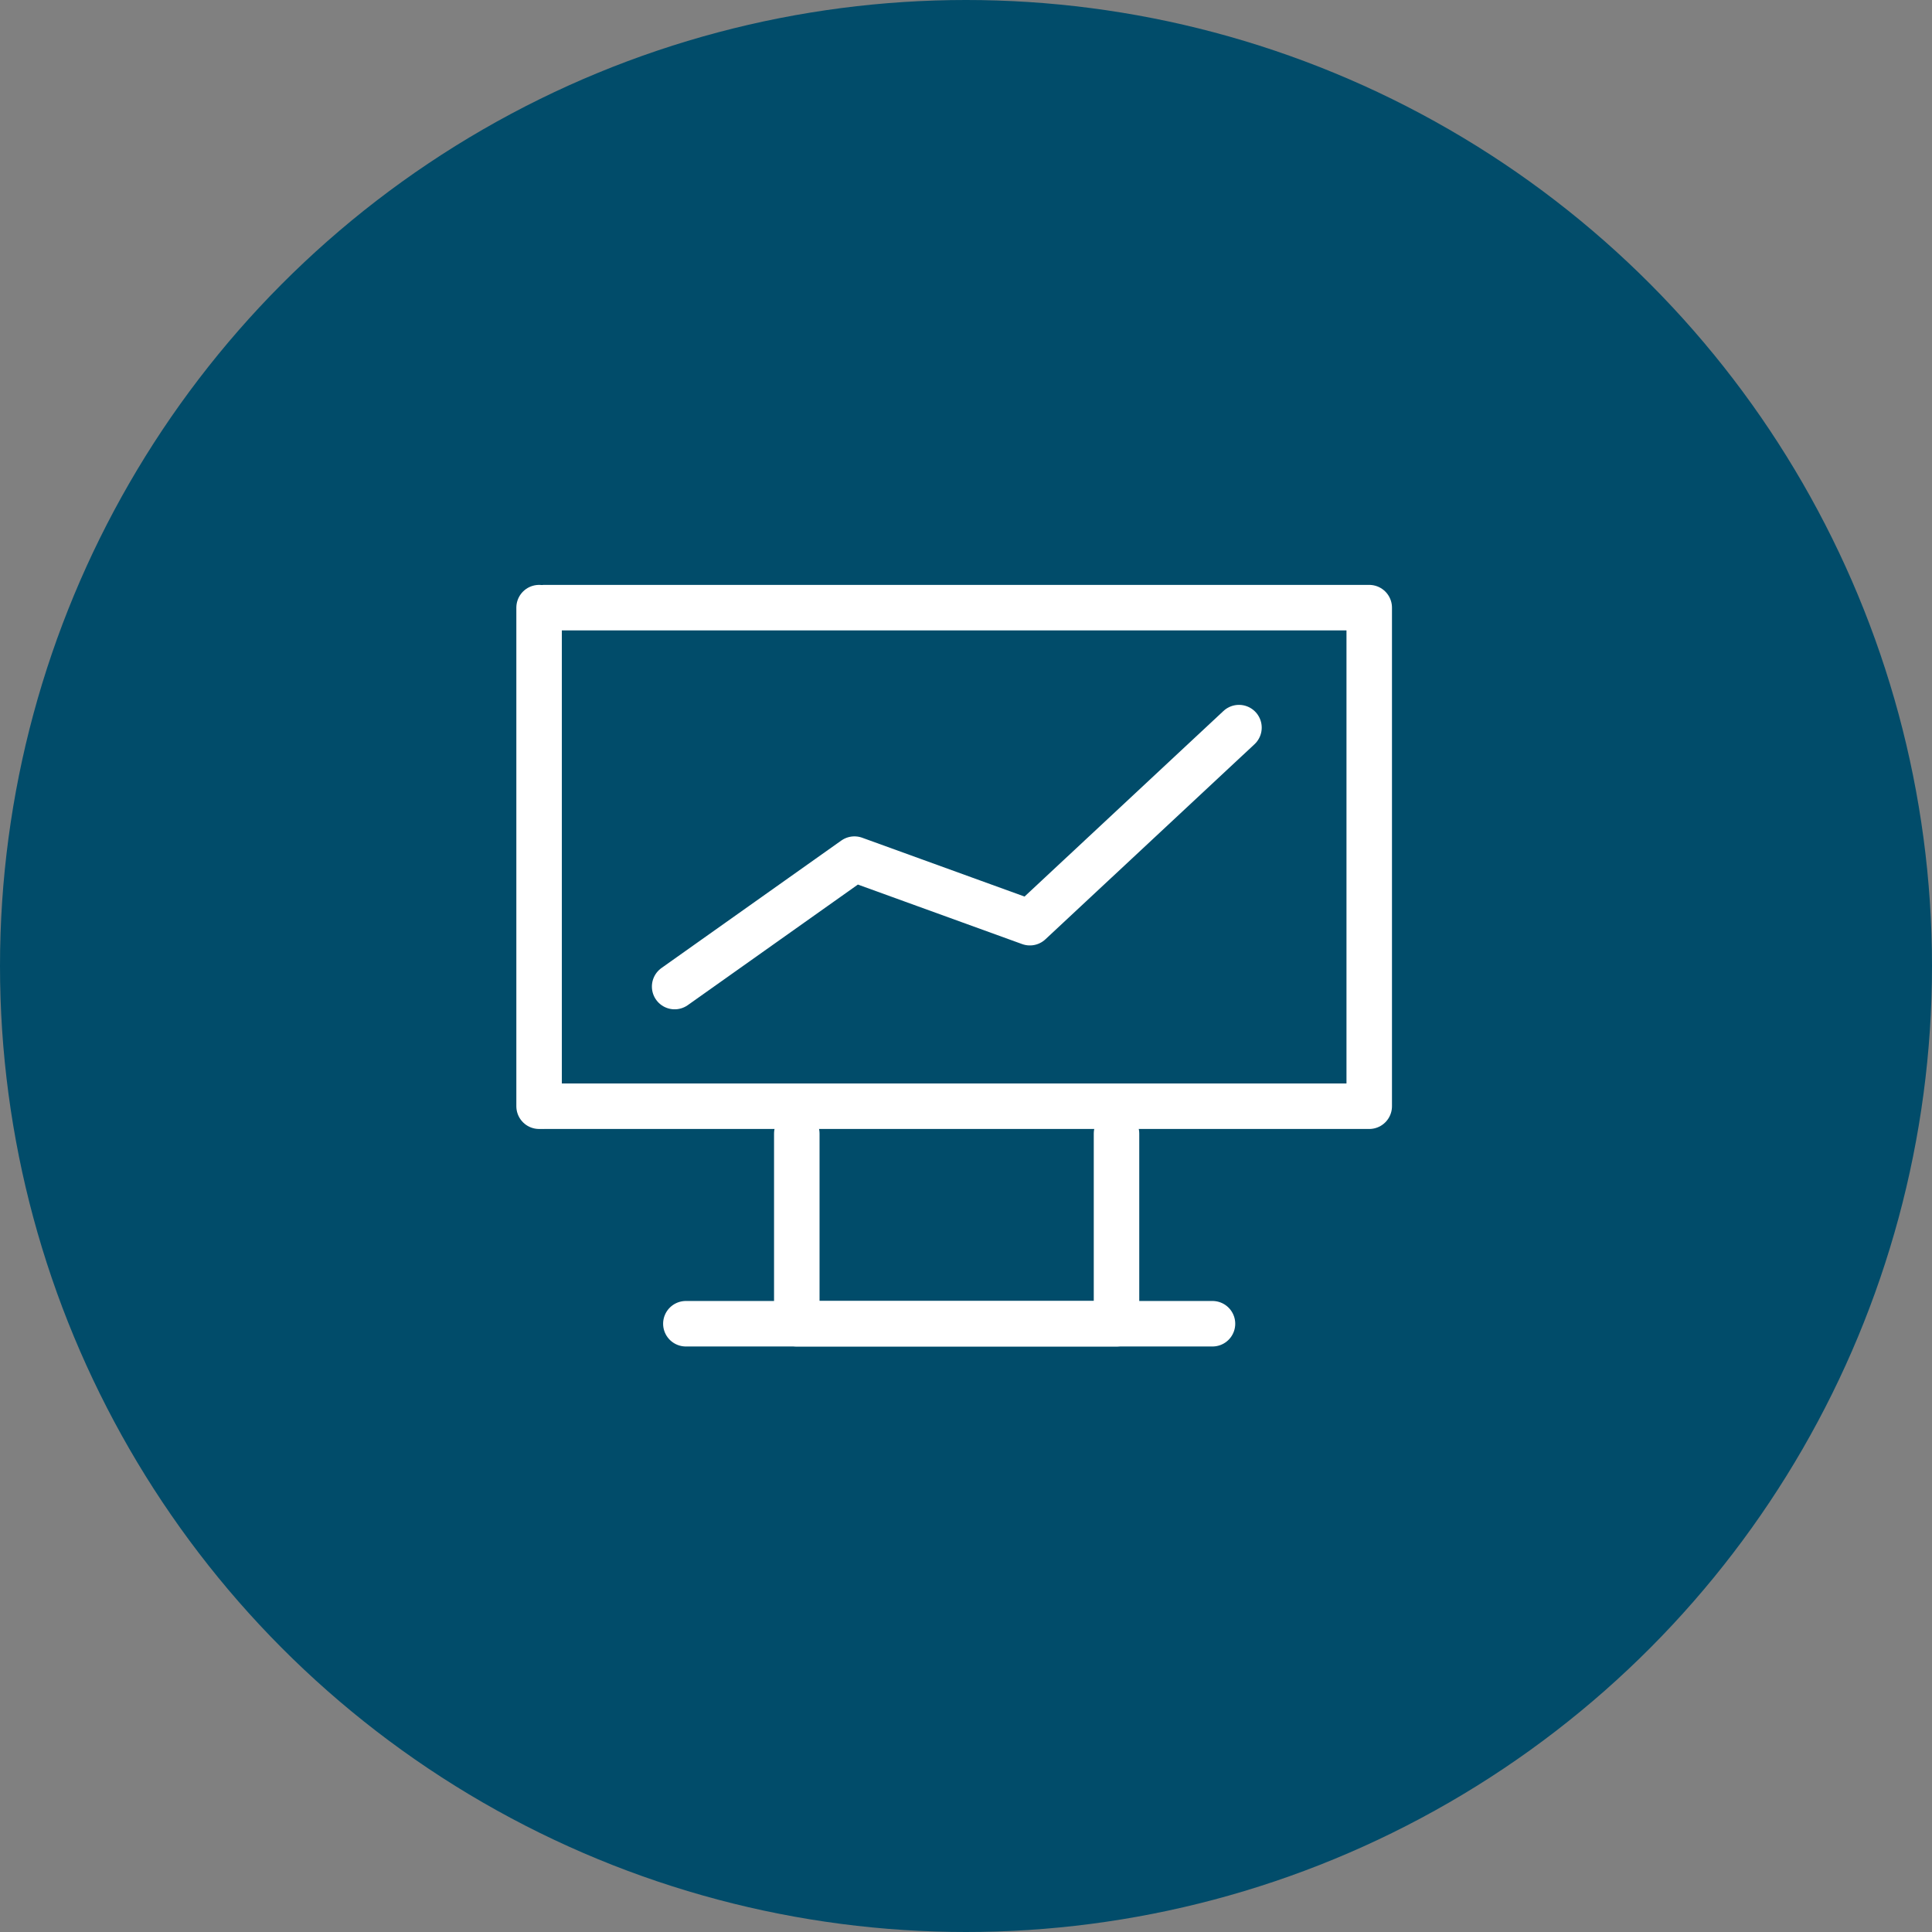 <svg id="Layer_1" data-name="Layer 1" xmlns="http://www.w3.org/2000/svg" width="62" height="62" viewBox="0 0 62 62"><rect x="0" y="0" width="62" height="62" fill="#808080" stroke="none"/><defs><style>.cls-1{fill:#014c6a;}.cls-2{fill:none;stroke:#fff;stroke-linecap:round;stroke-linejoin:round;stroke-width:1.46px;}</style></defs><circle class="cls-1" cx="31" cy="31" r="31"/><polyline class="cls-2" points="21.65 31.66 27.42 27.57 33.05 29.61 39.76 23.35"/><line class="cls-2" x1="22.01" y1="42.48" x2="38.91" y2="42.48"/><polyline class="cls-2" points="25.57 36.38 25.57 42.48 35.83 42.48 35.83 36.38"/><polyline class="cls-2" points="17.47 19.5 43.94 19.5 43.94 35.5 17.47 35.5"/><line class="cls-2" x1="17.3" y1="35.5" x2="17.3" y2="19.5"/></svg>